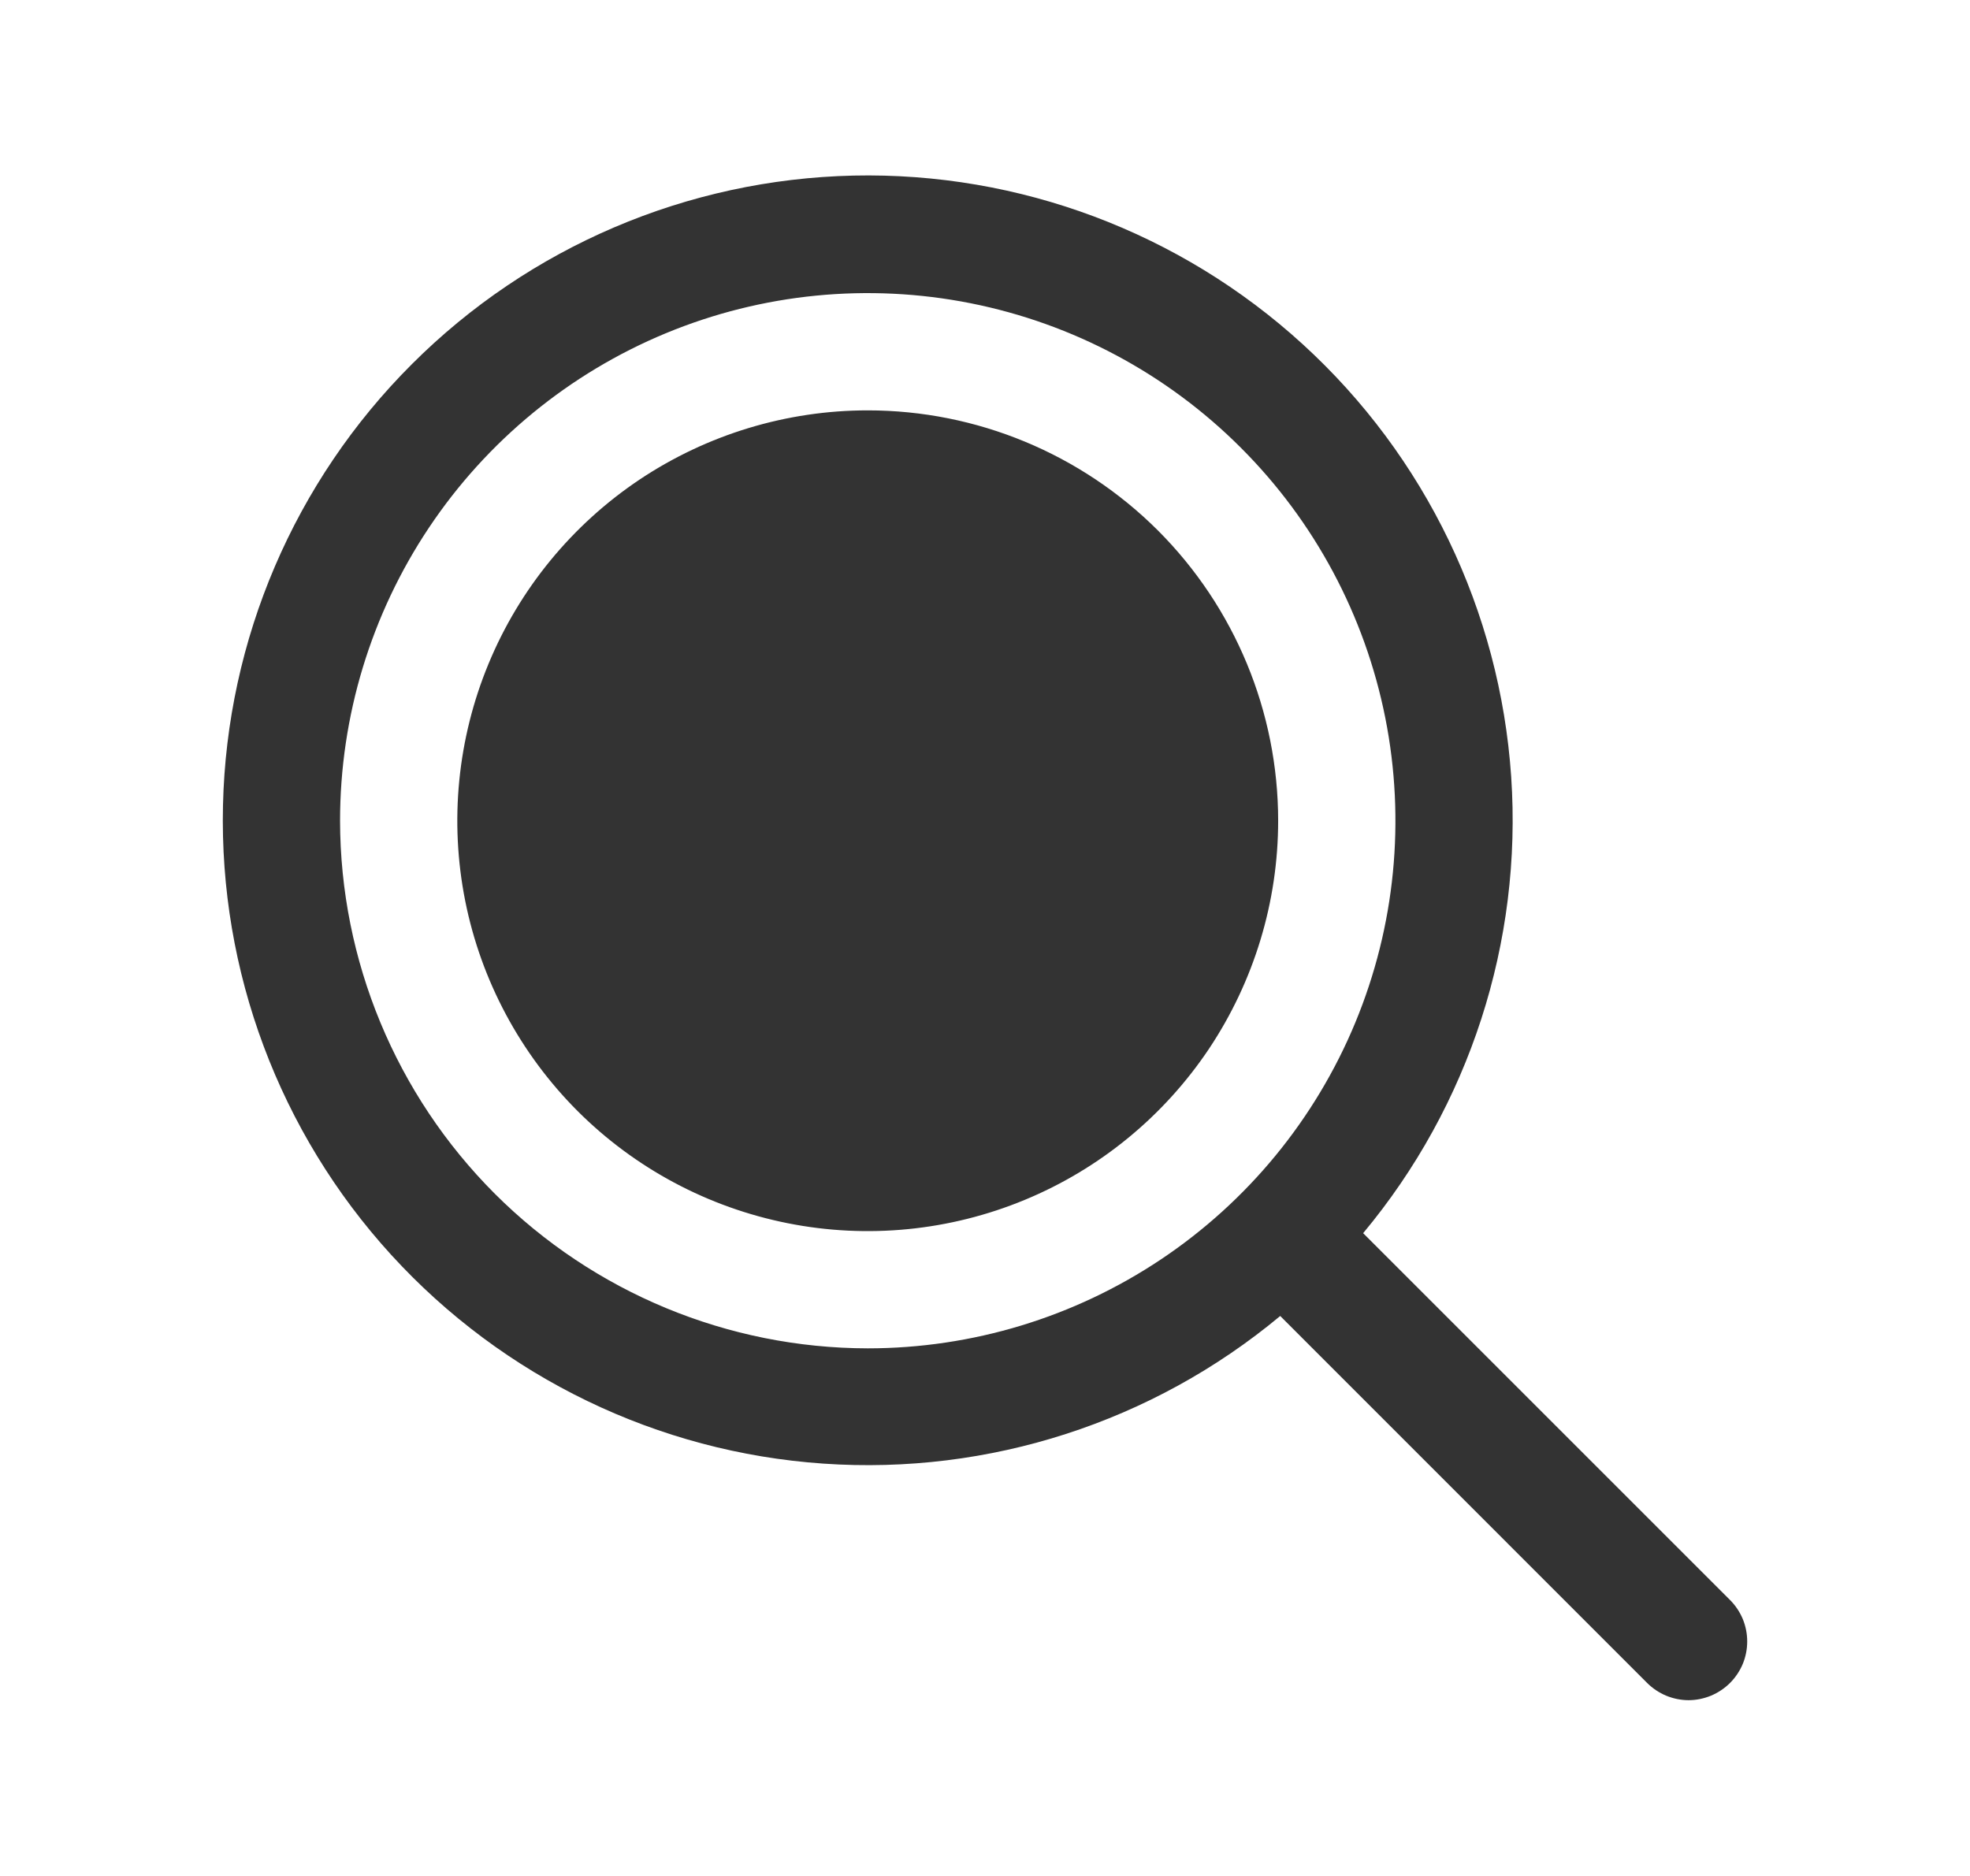<svg width="21" height="20" viewBox="0 0 21 20" fill="none" xmlns="http://www.w3.org/2000/svg">
<g id="Regulatex Mastery 1">
<path id="Vector" d="M13.625 8.75C13.625 9.615 13.368 10.461 12.888 11.181C12.407 11.9 11.724 12.461 10.924 12.792C10.125 13.123 9.245 13.21 8.397 13.041C7.548 12.872 6.768 12.456 6.156 11.844C5.545 11.232 5.128 10.452 4.959 9.604C4.79 8.755 4.877 7.875 5.208 7.076C5.539 6.276 6.1 5.593 6.819 5.112C7.539 4.632 8.385 4.375 9.25 4.375C10.41 4.375 11.523 4.836 12.344 5.656C13.164 6.477 13.625 7.59 13.625 8.75ZM18.442 17.942C18.384 18 18.315 18.046 18.239 18.078C18.163 18.109 18.082 18.126 18 18.126C17.918 18.126 17.837 18.109 17.761 18.078C17.685 18.046 17.616 18 17.558 17.942L13.647 14.03C12.287 15.162 10.543 15.726 8.778 15.604C7.013 15.483 5.363 14.685 4.17 13.378C2.978 12.071 2.336 10.355 2.377 8.586C2.418 6.817 3.139 5.132 4.391 3.882C5.642 2.631 7.328 1.912 9.097 1.872C10.865 1.833 12.581 2.477 13.887 3.67C15.194 4.863 15.989 6.514 16.109 8.279C16.229 10.044 15.664 11.788 14.531 13.147L18.442 17.058C18.5 17.116 18.546 17.185 18.578 17.261C18.609 17.337 18.625 17.418 18.625 17.5C18.625 17.582 18.609 17.663 18.578 17.739C18.546 17.815 18.5 17.884 18.442 17.942ZM9.25 14.375C10.363 14.375 11.45 14.045 12.375 13.427C13.3 12.809 14.021 11.931 14.447 10.903C14.873 9.875 14.984 8.744 14.767 7.653C14.55 6.562 14.014 5.559 13.227 4.773C12.441 3.986 11.438 3.45 10.347 3.233C9.256 3.016 8.125 3.127 7.097 3.553C6.07 3.979 5.191 4.7 4.573 5.625C3.955 6.55 3.625 7.638 3.625 8.75C3.627 10.241 4.22 11.671 5.274 12.726C6.329 13.78 7.759 14.373 9.25 14.375Z" fill="#333333"/>
</g>
</svg>

